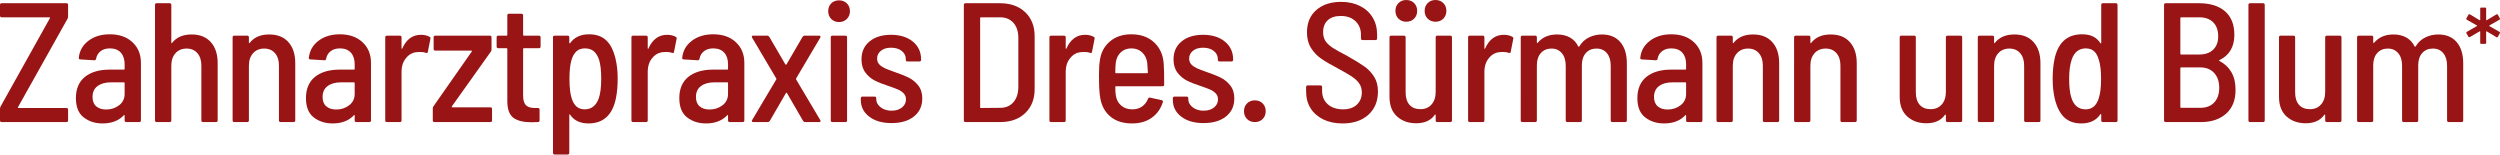 <?xml version="1.0" encoding="UTF-8"?><svg id="Zahnarztpraxis_Dres._Sürmann_und_Blum_" xmlns="http://www.w3.org/2000/svg" viewBox="0 0 883.47 54.6"><defs><style>.cls-1{fill:#991414;stroke-width:0px;}</style></defs><g id="Zahnarztpraxis_Dres._Sürmann_und_Blum_-2"><path class="cls-1" d="m0,42.54v-4.08c0-.28.06-.54.18-.78L17.64,6.42c.04-.08.05-.15.03-.21-.02-.06-.07-.09-.15-.09H.6c-.4,0-.6-.2-.6-.6V1.74c0-.4.2-.6.6-.6h22.86c.4,0,.6.2.6.6v4.08c0,.28-.06.54-.18.78L6.36,37.86c-.04.08-.05.15-.03.21.02.06.07.09.15.09h16.98c.4,0,.6.2.6.6v3.78c0,.4-.2.6-.6.6H.6c-.4,0-.6-.2-.6-.6Z"/><path class="cls-1" d="m46.8,14.91c2,1.86,3,4.29,3,7.29v20.34c0,.4-.2.6-.6.6h-4.56c-.4,0-.6-.2-.6-.6v-1.74c0-.08-.03-.13-.09-.15-.06-.02-.13.01-.21.09-1.8,1.92-4.3,2.88-7.5,2.88-2.6,0-4.82-.71-6.66-2.13-1.84-1.42-2.76-3.71-2.76-6.87s1.07-5.77,3.21-7.47c2.14-1.7,5.05-2.55,8.73-2.55h5.04c.16,0,.24-.08.24-.24v-1.68c0-1.72-.45-3.08-1.35-4.08-.9-1-2.19-1.5-3.87-1.5-1.32,0-2.41.33-3.27.99-.86.66-1.39,1.55-1.59,2.67-.04.36-.26.54-.66.54l-4.92-.3c-.16,0-.3-.05-.42-.15-.12-.1-.16-.23-.12-.39.24-2.48,1.37-4.49,3.39-6.03,2.02-1.54,4.55-2.31,7.59-2.31,3.32,0,5.98.93,7.98,2.79Zm-4.71,22.29c1.3-1,1.95-2.34,1.95-4.02v-3.84c0-.16-.08-.24-.24-.24h-4.62c-1.96,0-3.53.44-4.71,1.32-1.18.88-1.77,2.16-1.77,3.84,0,1.48.44,2.59,1.32,3.33.88.74,2.04,1.11,3.48,1.11,1.76,0,3.29-.5,4.59-1.5Z"/><path class="cls-1" d="m74.49,14.88c1.62,1.8,2.43,4.28,2.43,7.44v20.22c0,.4-.2.6-.6.6h-4.56c-.4,0-.6-.2-.6-.6v-19.38c0-1.84-.47-3.3-1.41-4.38-.94-1.08-2.21-1.62-3.81-1.62s-2.95.55-3.93,1.65c-.98,1.1-1.47,2.57-1.47,4.41v19.32c0,.4-.2.6-.6.6h-4.56c-.4,0-.6-.2-.6-.6V1.74c0-.4.2-.6.6-.6h4.56c.4,0,.6.2.6.6v13.32c0,.12.03.19.09.21.06.02.13-.03.21-.15,1.56-1.96,3.84-2.94,6.84-2.94s5.19.9,6.81,2.7Z"/><path class="cls-1" d="m101.91,14.88c1.62,1.8,2.43,4.28,2.43,7.44v20.22c0,.4-.2.6-.6.6h-4.56c-.4,0-.6-.2-.6-.6v-19.38c0-1.84-.47-3.3-1.41-4.38-.94-1.08-2.21-1.62-3.81-1.62s-2.95.55-3.93,1.65c-.98,1.1-1.47,2.57-1.47,4.41v19.32c0,.4-.2.6-.6.6h-4.56c-.4,0-.6-.2-.6-.6V13.2c0-.4.2-.6.6-.6h4.56c.4,0,.6.2.6.6v1.86c0,.12.03.19.09.21.06.02.13-.03.21-.15,1.56-1.96,3.84-2.94,6.84-2.94s5.19.9,6.81,2.7Z"/><path class="cls-1" d="m128.1,14.91c2,1.86,3,4.29,3,7.29v20.34c0,.4-.2.6-.6.6h-4.56c-.4,0-.6-.2-.6-.6v-1.74c0-.08-.03-.13-.09-.15-.06-.02-.13.01-.21.09-1.8,1.92-4.3,2.88-7.5,2.88-2.6,0-4.82-.71-6.66-2.13-1.84-1.42-2.76-3.71-2.76-6.87s1.07-5.77,3.21-7.47c2.14-1.7,5.05-2.55,8.73-2.55h5.04c.16,0,.24-.08.24-.24v-1.68c0-1.72-.45-3.08-1.35-4.08-.9-1-2.19-1.5-3.87-1.5-1.32,0-2.41.33-3.27.99-.86.66-1.39,1.55-1.59,2.67-.04.36-.26.54-.66.54l-4.92-.3c-.16,0-.3-.05-.42-.15-.12-.1-.16-.23-.12-.39.24-2.48,1.37-4.49,3.39-6.03,2.02-1.54,4.55-2.31,7.59-2.31,3.32,0,5.98.93,7.98,2.79Zm-4.71,22.29c1.3-1,1.95-2.34,1.95-4.02v-3.84c0-.16-.08-.24-.24-.24h-4.62c-1.96,0-3.53.44-4.71,1.32-1.18.88-1.77,2.16-1.77,3.84,0,1.48.44,2.59,1.32,3.33.88.74,2.04,1.11,3.48,1.11,1.76,0,3.29-.5,4.59-1.5Z"/><path class="cls-1" d="m151.8,13.02c.28.12.38.36.3.72l-.9,4.56c-.04.4-.28.52-.72.36-.6-.2-1.26-.3-1.98-.3-.52,0-.9.02-1.14.06-1.56.12-2.86.83-3.9,2.13-1.04,1.3-1.56,2.85-1.56,4.65v17.34c0,.4-.2.6-.6.6h-4.56c-.4,0-.6-.2-.6-.6V13.2c0-.4.2-.6.6-.6h4.56c.4,0,.6.2.6.6v3.84c0,.12.03.19.09.21.06.02.11,0,.15-.09,1.44-3.24,3.64-4.86,6.6-4.86,1.2,0,2.22.24,3.06.72Z"/><path class="cls-1" d="m152.94,42.54v-4.2c0-.32.08-.58.24-.78l13.56-19.38s.04-.1,0-.18c-.04-.08-.1-.12-.18-.12h-12.72c-.4,0-.6-.2-.6-.6v-4.08c0-.4.2-.6.6-.6h19.26c.4,0,.6.2.6.6v4.26c0,.32-.08.58-.24.78l-13.8,19.38s-.04.1,0,.18c.04.08.1.12.18.12h13.44c.4,0,.6.2.6.6v4.02c0,.4-.2.6-.6.6h-19.74c-.4,0-.6-.2-.6-.6Z"/><path class="cls-1" d="m190.44,17.04h-5.34c-.16,0-.24.08-.24.24v16.44c0,1.64.33,2.79.99,3.45.66.66,1.69.99,3.09.99h1.14c.4,0,.6.2.6.6v3.78c0,.4-.2.6-.6.6l-2.34.06c-2.8,0-4.91-.53-6.33-1.59-1.42-1.06-2.13-3.03-2.13-5.91v-18.42c0-.16-.08-.24-.24-.24h-2.94c-.4,0-.6-.2-.6-.6v-3.24c0-.4.2-.6.6-.6h2.94c.16,0,.24-.08.24-.24v-6.9c0-.4.2-.6.6-.6h4.38c.4,0,.6.2.6.6v6.9c0,.16.08.24.24.24h5.34c.4,0,.6.2.6.6v3.24c0,.4-.2.6-.6.6Z"/><path class="cls-1" d="m218.28,27.78c0,2.56-.2,4.84-.6,6.84-1.2,6-4.44,9-9.72,9-2.92,0-5.08-1.02-6.48-3.06-.04-.12-.1-.17-.18-.15-.08.02-.12.09-.12.21v13.38c0,.4-.2.6-.6.6h-4.56c-.4,0-.6-.2-.6-.6V13.2c0-.4.2-.6.6-.6h4.56c.4,0,.6.2.6.6v1.92c0,.08.03.14.09.18.06.04.13.02.21-.06,1.48-2.08,3.72-3.12,6.72-3.12,2.52,0,4.54.72,6.06,2.16,1.52,1.44,2.62,3.66,3.3,6.66.48,2.08.72,4.36.72,6.84Zm-5.82.12c0-2.84-.24-5.06-.72-6.66-.44-1.36-1.06-2.39-1.86-3.09-.8-.7-1.86-1.05-3.18-1.05-1.24,0-2.24.35-3,1.05-.76.7-1.34,1.71-1.74,3.03-.48,1.6-.72,3.84-.72,6.72s.26,5.24.78,6.84c.4,1.28.97,2.25,1.71,2.91.74.66,1.71.99,2.91.99,2.32,0,3.96-1.26,4.92-3.78.6-1.68.9-4,.9-6.96Z"/><path class="cls-1" d="m238.8,13.02c.28.12.38.36.3.72l-.9,4.56c-.04.4-.28.52-.72.36-.6-.2-1.26-.3-1.98-.3-.52,0-.9.02-1.14.06-1.56.12-2.86.83-3.9,2.13-1.04,1.3-1.56,2.85-1.56,4.65v17.34c0,.4-.2.6-.6.6h-4.56c-.4,0-.6-.2-.6-.6V13.2c0-.4.2-.6.6-.6h4.56c.4,0,.6.2.6.6v3.84c0,.12.03.19.09.21.06.02.11,0,.15-.09,1.44-3.24,3.64-4.86,6.6-4.86,1.2,0,2.22.24,3.06.72Z"/><path class="cls-1" d="m260.04,14.91c2,1.86,3,4.29,3,7.29v20.34c0,.4-.2.6-.6.6h-4.56c-.4,0-.6-.2-.6-.6v-1.74c0-.08-.03-.13-.09-.15-.06-.02-.13.01-.21.09-1.8,1.92-4.3,2.88-7.5,2.88-2.6,0-4.82-.71-6.66-2.13-1.84-1.42-2.76-3.71-2.76-6.87s1.07-5.77,3.21-7.47c2.14-1.7,5.05-2.55,8.73-2.55h5.04c.16,0,.24-.08.24-.24v-1.68c0-1.72-.45-3.08-1.35-4.08-.9-1-2.19-1.5-3.87-1.5-1.32,0-2.41.33-3.27.99-.86.66-1.39,1.55-1.59,2.67-.04.36-.26.54-.66.54l-4.92-.3c-.16,0-.3-.05-.42-.15-.12-.1-.16-.23-.12-.39.24-2.48,1.37-4.49,3.39-6.03,2.02-1.54,4.55-2.31,7.59-2.31,3.32,0,5.98.93,7.98,2.79Zm-4.71,22.29c1.3-1,1.95-2.34,1.95-4.02v-3.84c0-.16-.08-.24-.24-.24h-4.62c-1.96,0-3.53.44-4.71,1.32-1.18.88-1.77,2.16-1.77,3.84,0,1.48.44,2.59,1.32,3.33.88.74,2.04,1.11,3.48,1.11,1.76,0,3.29-.5,4.59-1.5Z"/><path class="cls-1" d="m265.74,42.93c-.08-.14-.06-.31.06-.51l8.52-14.34c.08-.12.08-.24,0-.36l-8.52-14.4c-.08-.16-.12-.28-.12-.36,0-.24.18-.36.54-.36h4.92c.28,0,.52.14.72.42l5.7,9.78s.1.06.18.06.14-.02.18-.06l5.7-9.78c.2-.28.44-.42.72-.42h5.1c.24,0,.4.07.48.21.08.14.06.31-.06.51l-8.52,14.4c-.04.12-.04.24,0,.36l8.52,14.34c.08.16.12.28.12.36,0,.24-.18.36-.54.36h-4.92c-.28,0-.52-.14-.72-.42l-5.7-9.84c-.04-.08-.1-.12-.18-.12s-.14.04-.18.12l-5.7,9.84c-.2.28-.44.42-.72.42h-5.1c-.24,0-.4-.07-.48-.21Z"/><path class="cls-1" d="m293.76,6.72c-.72-.72-1.08-1.64-1.08-2.76s.36-2.09,1.08-2.79c.72-.7,1.64-1.05,2.76-1.05s2.04.36,2.76,1.08c.72.72,1.08,1.64,1.08,2.76s-.37,2.04-1.11,2.76c-.74.72-1.65,1.08-2.73,1.08s-2.04-.36-2.76-1.08Zm-.18,35.82V13.2c0-.4.2-.6.6-.6h4.56c.4,0,.6.2.6.6v29.34c0,.4-.2.6-.6.6h-4.56c-.4,0-.6-.2-.6-.6Z"/><path class="cls-1" d="m307.17,41.22c-1.98-1.52-2.97-3.48-2.97-5.88v-.6c0-.4.2-.6.6-.6h4.26c.4,0,.6.2.6.6v.36c0,1.08.52,2.02,1.56,2.82,1.04.8,2.32,1.2,3.84,1.2s2.75-.38,3.69-1.14c.94-.76,1.41-1.7,1.41-2.82,0-.88-.27-1.6-.81-2.16-.54-.56-1.2-1.01-1.98-1.35-.78-.34-1.93-.77-3.45-1.29-1.88-.6-3.47-1.23-4.77-1.89-1.3-.66-2.41-1.6-3.33-2.82-.92-1.22-1.38-2.77-1.38-4.65,0-2.68.95-4.8,2.85-6.36,1.9-1.56,4.43-2.34,7.59-2.34s5.77.8,7.71,2.4c1.94,1.6,2.91,3.7,2.91,6.3v.12c0,.4-.2.6-.6.6h-4.2c-.4,0-.6-.2-.6-.6v-.24c0-1.16-.48-2.12-1.44-2.88-.96-.76-2.22-1.14-3.78-1.14s-2.67.36-3.57,1.08c-.9.72-1.35,1.64-1.35,2.76,0,.84.26,1.53.78,2.07.52.54,1.17.99,1.95,1.35.78.36,1.93.8,3.45,1.32,2,.68,3.65,1.34,4.95,1.98,1.3.64,2.43,1.56,3.39,2.76s1.44,2.74,1.44,4.62c0,2.68-.98,4.8-2.94,6.36-1.96,1.56-4.6,2.34-7.92,2.34s-5.91-.76-7.89-2.28Z"/><path class="cls-1" d="m340.61,42.54V1.74c0-.4.2-.6.6-.6h12.18c3.72,0,6.69,1.06,8.91,3.18,2.22,2.12,3.33,4.94,3.33,8.46v18.72c0,3.52-1.11,6.34-3.33,8.46-2.22,2.12-5.19,3.18-8.91,3.18h-12.18c-.4,0-.6-.2-.6-.6Zm6-4.38l6.9-.06c1.92,0,3.45-.65,4.59-1.95,1.14-1.3,1.73-3.05,1.77-5.25V13.38c0-2.24-.58-4.01-1.74-5.31-1.16-1.3-2.72-1.95-4.68-1.95h-6.84c-.16,0-.24.08-.24.24v31.56c0,.16.08.24.24.24Z"/><path class="cls-1" d="m386.51,13.02c.28.12.38.36.3.72l-.9,4.56c-.04.4-.28.52-.72.36-.6-.2-1.26-.3-1.98-.3-.52,0-.9.02-1.14.06-1.56.12-2.86.83-3.9,2.13-1.04,1.3-1.56,2.85-1.56,4.65v17.34c0,.4-.2.6-.6.6h-4.56c-.4,0-.6-.2-.6-.6V13.2c0-.4.2-.6.6-.6h4.56c.4,0,.6.2.6.6v3.84c0,.12.03.19.09.21.06.02.11,0,.15-.09,1.44-3.24,3.64-4.86,6.6-4.86,1.2,0,2.22.24,3.06.72Z"/><path class="cls-1" d="m403.58,37.65c.94-.66,1.65-1.57,2.13-2.73.12-.36.36-.5.72-.42l4.08.9c.4.12.54.36.42.72-.76,2.36-2.08,4.2-3.96,5.52-1.88,1.32-4.18,1.98-6.9,1.98-3.12,0-5.64-.78-7.56-2.34-1.92-1.56-3.14-3.7-3.66-6.42-.2-1.12-.33-2.31-.39-3.57-.06-1.26-.09-2.93-.09-5.01s.1-3.66.3-4.86c.36-2.8,1.54-5.05,3.54-6.75,2-1.7,4.52-2.55,7.56-2.55,3.32,0,6,.94,8.04,2.82,2.04,1.88,3.18,4.36,3.42,7.44.12,1.36.18,3.86.18,7.5,0,.4-.2.6-.6.6h-16.44c-.16,0-.24.08-.24.24,0,1.12.06,2.1.18,2.94.2,1.48.82,2.68,1.86,3.6,1.04.92,2.36,1.38,3.96,1.38,1.36,0,2.51-.33,3.45-.99Zm-7.5-19.17c-.98.92-1.57,2.12-1.77,3.6-.12,1.08-.18,2.26-.18,3.54,0,.16.08.24.24.24h11.04c.16,0,.24-.08.24-.24-.08-1.6-.16-2.76-.24-3.48-.2-1.48-.8-2.69-1.8-3.63-1-.94-2.26-1.41-3.78-1.41s-2.77.46-3.75,1.38Z"/><path class="cls-1" d="m417.44,41.22c-1.98-1.52-2.97-3.48-2.97-5.88v-.6c0-.4.2-.6.6-.6h4.26c.4,0,.6.2.6.6v.36c0,1.08.52,2.02,1.56,2.82,1.04.8,2.32,1.2,3.84,1.2s2.75-.38,3.69-1.14c.94-.76,1.41-1.7,1.41-2.82,0-.88-.27-1.6-.81-2.16-.54-.56-1.2-1.01-1.98-1.35-.78-.34-1.93-.77-3.45-1.29-1.88-.6-3.47-1.23-4.77-1.89-1.3-.66-2.41-1.6-3.33-2.82-.92-1.22-1.38-2.77-1.38-4.65,0-2.68.95-4.8,2.85-6.36,1.9-1.56,4.43-2.34,7.59-2.34s5.77.8,7.71,2.4c1.94,1.6,2.91,3.7,2.91,6.3v.12c0,.4-.2.6-.6.6h-4.2c-.4,0-.6-.2-.6-.6v-.24c0-1.16-.48-2.12-1.44-2.88-.96-.76-2.22-1.14-3.78-1.14s-2.67.36-3.57,1.08c-.9.72-1.35,1.64-1.35,2.76,0,.84.26,1.53.78,2.07.52.54,1.17.99,1.95,1.35.78.36,1.93.8,3.45,1.32,2,.68,3.65,1.34,4.95,1.98,1.3.64,2.43,1.56,3.39,2.76s1.44,2.74,1.44,4.62c0,2.68-.98,4.8-2.94,6.36-1.96,1.56-4.6,2.34-7.92,2.34s-5.91-.76-7.89-2.28Z"/><path class="cls-1" d="m440.69,42.06c-.72-.72-1.08-1.64-1.08-2.76s.36-2.04,1.08-2.76c.72-.72,1.64-1.08,2.76-1.08s2.04.36,2.76,1.08c.72.72,1.08,1.64,1.08,2.76s-.36,2.04-1.08,2.76c-.72.72-1.64,1.08-2.76,1.08s-2.04-.36-2.76-1.08Z"/><path class="cls-1" d="m467.66,42.21c-1.94-.94-3.44-2.25-4.5-3.93-1.06-1.68-1.59-3.64-1.59-5.88v-1.62c0-.4.2-.6.6-.6h4.44c.4,0,.6.2.6.6v1.32c0,1.96.67,3.54,2.01,4.74,1.34,1.2,3.15,1.8,5.43,1.8,2.04,0,3.65-.55,4.83-1.65,1.18-1.1,1.77-2.55,1.77-4.35,0-1.2-.3-2.24-.9-3.12-.6-.88-1.47-1.7-2.61-2.46-1.14-.76-2.79-1.72-4.95-2.88-2.44-1.28-4.39-2.42-5.85-3.42-1.46-1-2.67-2.26-3.63-3.78-.96-1.52-1.44-3.36-1.44-5.52,0-3.36,1.1-6,3.3-7.92,2.2-1.92,5.12-2.88,8.76-2.88,2.52,0,4.74.48,6.66,1.44s3.41,2.31,4.47,4.05c1.06,1.74,1.59,3.75,1.59,6.03v1.38c0,.4-.2.6-.6.6h-4.5c-.4,0-.6-.2-.6-.6v-1.26c0-1.96-.64-3.56-1.92-4.8-1.28-1.24-3.02-1.86-5.22-1.86-1.96,0-3.49.5-4.59,1.5-1.1,1-1.65,2.42-1.65,4.26,0,1.2.27,2.22.81,3.06.54.84,1.37,1.63,2.49,2.37,1.12.74,2.78,1.67,4.98,2.79,2.76,1.56,4.85,2.84,6.27,3.84,1.42,1,2.58,2.22,3.48,3.66.9,1.44,1.35,3.18,1.35,5.22,0,3.44-1.13,6.18-3.39,8.22s-5.31,3.06-9.15,3.06c-2.56,0-4.81-.47-6.75-1.41Z"/><path class="cls-1" d="m507.95,12.6h4.56c.4,0,.6.2.6.6v29.34c0,.4-.2.6-.6.6h-4.56c-.4,0-.6-.2-.6-.6v-1.86c0-.08-.03-.14-.09-.18-.06-.04-.13-.02-.21.06-1.4,2-3.6,3-6.6,3-2.72,0-4.97-.8-6.75-2.4-1.78-1.6-2.67-3.92-2.67-6.96V13.2c0-.4.2-.6.6-.6h4.5c.4,0,.6.2.6.6v19.44c0,1.88.45,3.34,1.35,4.38.9,1.04,2.19,1.56,3.87,1.56s2.95-.55,3.93-1.65c.98-1.1,1.47-2.59,1.47-4.47V13.2c0-.4.2-.6.6-.6Zm-13.74-6c-.72-.72-1.08-1.64-1.08-2.76s.36-2.04,1.08-2.76c.72-.72,1.64-1.08,2.76-1.08s2.04.36,2.76,1.08c.72.72,1.08,1.64,1.08,2.76s-.36,2.04-1.08,2.76c-.72.72-1.64,1.08-2.76,1.08s-2.04-.36-2.76-1.08Zm10.32,0c-.72-.72-1.08-1.64-1.08-2.76s.36-2.04,1.08-2.76c.72-.72,1.64-1.08,2.76-1.08s2.04.36,2.76,1.08c.72.72,1.08,1.64,1.08,2.76s-.36,2.04-1.08,2.76c-.72.72-1.64,1.08-2.76,1.08s-2.04-.36-2.76-1.08Z"/><path class="cls-1" d="m534.47,13.02c.28.12.38.36.3.72l-.9,4.56c-.04.4-.28.52-.72.36-.6-.2-1.26-.3-1.98-.3-.52,0-.9.02-1.14.06-1.56.12-2.86.83-3.9,2.13-1.04,1.3-1.56,2.85-1.56,4.65v17.34c0,.4-.2.6-.6.6h-4.56c-.4,0-.6-.2-.6-.6V13.2c0-.4.2-.6.6-.6h4.56c.4,0,.6.2.6.6v3.84c0,.12.03.19.09.21.06.02.11,0,.15-.09,1.44-3.24,3.64-4.86,6.6-4.86,1.2,0,2.22.24,3.06.72Z"/><path class="cls-1" d="m572.6,14.88c1.54,1.8,2.31,4.3,2.31,7.5v20.16c0,.4-.2.6-.6.6h-4.5c-.4,0-.6-.2-.6-.6v-19.32c0-1.88-.45-3.36-1.35-4.44-.9-1.08-2.13-1.62-3.69-1.62s-2.81.53-3.75,1.59c-.94,1.06-1.41,2.51-1.41,4.35v19.44c0,.4-.2.6-.6.6h-4.5c-.4,0-.6-.2-.6-.6v-19.32c0-1.88-.46-3.36-1.38-4.44s-2.14-1.62-3.66-1.62-2.81.53-3.75,1.59c-.94,1.06-1.41,2.51-1.41,4.35v19.44c0,.4-.2.6-.6.6h-4.5c-.4,0-.6-.2-.6-.6V13.2c0-.4.2-.6.6-.6h4.5c.4,0,.6.2.6.6v1.8c0,.08.03.14.09.18.06.04.13.02.21-.06,1.64-1.96,3.92-2.94,6.84-2.94,1.76,0,3.28.36,4.56,1.08,1.28.72,2.26,1.78,2.94,3.18.12.16.24.14.36-.06.88-1.44,2.03-2.5,3.45-3.18,1.42-.68,2.93-1.02,4.53-1.02,2.8,0,4.97.9,6.51,2.7Z"/><path class="cls-1" d="m598.61,14.91c2,1.86,3,4.29,3,7.29v20.34c0,.4-.2.6-.6.6h-4.56c-.4,0-.6-.2-.6-.6v-1.74c0-.08-.03-.13-.09-.15-.06-.02-.13.01-.21.09-1.8,1.92-4.3,2.88-7.5,2.88-2.6,0-4.82-.71-6.66-2.13-1.84-1.42-2.76-3.71-2.76-6.87s1.07-5.77,3.21-7.47c2.14-1.7,5.05-2.55,8.73-2.55h5.04c.16,0,.24-.08.24-.24v-1.68c0-1.72-.45-3.08-1.35-4.08-.9-1-2.19-1.5-3.87-1.5-1.32,0-2.41.33-3.27.99-.86.66-1.39,1.55-1.59,2.67-.04.36-.26.54-.66.54l-4.92-.3c-.16,0-.3-.05-.42-.15-.12-.1-.16-.23-.12-.39.24-2.48,1.37-4.49,3.39-6.03,2.02-1.54,4.55-2.31,7.59-2.31,3.32,0,5.98.93,7.98,2.79Zm-4.71,22.29c1.3-1,1.95-2.34,1.95-4.02v-3.84c0-.16-.08-.24-.24-.24h-4.62c-1.96,0-3.53.44-4.71,1.32s-1.77,2.16-1.77,3.84c0,1.48.44,2.59,1.32,3.33.88.74,2.04,1.11,3.48,1.11,1.76,0,3.29-.5,4.59-1.5Z"/><path class="cls-1" d="m626.3,14.88c1.62,1.8,2.43,4.28,2.43,7.44v20.22c0,.4-.2.6-.6.6h-4.56c-.4,0-.6-.2-.6-.6v-19.38c0-1.84-.47-3.3-1.41-4.38-.94-1.08-2.21-1.62-3.81-1.62s-2.95.55-3.93,1.65c-.98,1.1-1.47,2.57-1.47,4.41v19.32c0,.4-.2.6-.6.6h-4.56c-.4,0-.6-.2-.6-.6V13.2c0-.4.2-.6.6-.6h4.56c.4,0,.6.2.6.6v1.86c0,.12.03.19.09.21.06.02.13-.03.21-.15,1.56-1.96,3.84-2.94,6.84-2.94s5.19.9,6.81,2.7Z"/><path class="cls-1" d="m653.72,14.88c1.62,1.8,2.43,4.28,2.43,7.44v20.22c0,.4-.2.6-.6.6h-4.56c-.4,0-.6-.2-.6-.6v-19.38c0-1.84-.47-3.3-1.41-4.38-.94-1.08-2.21-1.62-3.81-1.62s-2.95.55-3.93,1.65c-.98,1.1-1.47,2.57-1.47,4.41v19.32c0,.4-.2.6-.6.6h-4.56c-.4,0-.6-.2-.6-.6V13.2c0-.4.2-.6.6-.6h4.56c.4,0,.6.2.6.6v1.86c0,.12.03.19.09.21.06.02.13-.03.21-.15,1.56-1.96,3.84-2.94,6.84-2.94s5.19.9,6.81,2.7Z"/><path class="cls-1" d="m688.25,12.6h4.56c.4,0,.6.2.6.6v29.34c0,.4-.2.6-.6.6h-4.56c-.4,0-.6-.2-.6-.6v-1.86c0-.08-.03-.14-.09-.18-.06-.04-.13-.02-.21.06-1.4,2-3.6,3-6.6,3-2.72,0-4.97-.8-6.75-2.4-1.78-1.6-2.67-3.92-2.67-6.96V13.2c0-.4.2-.6.6-.6h4.5c.4,0,.6.2.6.6v19.44c0,1.88.45,3.34,1.35,4.38.9,1.04,2.19,1.56,3.87,1.56s2.95-.55,3.93-1.65c.98-1.1,1.47-2.59,1.47-4.47V13.2c0-.4.2-.6.6-.6Z"/><path class="cls-1" d="m718.64,14.88c1.62,1.8,2.43,4.28,2.43,7.44v20.22c0,.4-.2.6-.6.6h-4.56c-.4,0-.6-.2-.6-.6v-19.38c0-1.84-.47-3.3-1.41-4.38-.94-1.08-2.21-1.62-3.81-1.62s-2.95.55-3.93,1.65c-.98,1.1-1.47,2.57-1.47,4.41v19.32c0,.4-.2.6-.6.6h-4.56c-.4,0-.6-.2-.6-.6V13.2c0-.4.2-.6.6-.6h4.56c.4,0,.6.2.6.6v1.86c0,.12.03.19.09.21.06.02.13-.03.21-.15,1.56-1.96,3.84-2.94,6.84-2.94s5.19.9,6.81,2.7Z"/><path class="cls-1" d="m743.15,1.14h4.56c.4,0,.6.2.6.6v40.8c0,.4-.2.6-.6.6h-4.56c-.4,0-.6-.2-.6-.6v-2.04c0-.08-.04-.14-.12-.18-.08-.04-.14-.02-.18.06-1.44,2.16-3.7,3.24-6.78,3.24-2.48,0-4.48-.72-6-2.16-1.52-1.44-2.64-3.66-3.36-6.66-.48-2.08-.72-4.36-.72-6.84s.2-4.84.6-6.84c1.2-6,4.46-9,9.78-9,1.56,0,2.86.26,3.9.78,1.04.52,1.9,1.3,2.58,2.34.08.08.15.12.21.12s.09-.06.09-.18V1.74c0-.4.2-.6.6-.6Zm-.66,26.7c0-3-.28-5.28-.84-6.84-.36-1.28-.91-2.25-1.65-2.91-.74-.66-1.71-.99-2.91-.99-2.36,0-4,1.26-4.92,3.78-.64,1.8-.96,4.12-.96,6.96s.26,5.1.78,6.66c.84,2.76,2.52,4.14,5.04,4.14,2.32,0,3.88-1.34,4.68-4.02.52-1.6.78-3.86.78-6.78Z"/><path class="cls-1" d="m786.71,40.14c-2.24,2-5.2,3-8.88,3h-12.48c-.4,0-.6-.2-.6-.6V1.74c0-.4.2-.6.6-.6h11.82c3.88,0,6.92.95,9.12,2.85,2.2,1.9,3.3,4.67,3.3,8.31,0,4.28-1.76,7.26-5.28,8.94-.2.12-.2.22,0,.3,1.84.96,3.25,2.28,4.23,3.96.98,1.68,1.47,3.72,1.47,6.12.04,3.68-1.06,6.52-3.3,8.52Zm-16.2-33.78v12.66c0,.16.08.24.24.24h6.48c2.08,0,3.71-.57,4.89-1.71,1.18-1.14,1.77-2.71,1.77-4.71,0-2.12-.59-3.77-1.77-4.95-1.18-1.18-2.81-1.77-4.89-1.77h-6.48c-.16,0-.24.08-.24.24Zm11.97,29.85c1.18-1.26,1.77-2.99,1.77-5.19s-.6-3.95-1.8-5.25c-1.2-1.3-2.84-1.95-4.92-1.95h-6.78c-.16,0-.24.08-.24.24v13.8c0,.16.08.24.24.24h6.84c2.08,0,3.71-.63,4.89-1.89Z"/><path class="cls-1" d="m794.57,42.54V1.74c0-.4.2-.6.6-.6h4.56c.4,0,.6.2.6.6v40.8c0,.4-.2.6-.6.6h-4.56c-.4,0-.6-.2-.6-.6Z"/><path class="cls-1" d="m822.29,12.6h4.56c.4,0,.6.2.6.6v29.34c0,.4-.2.6-.6.6h-4.56c-.4,0-.6-.2-.6-.6v-1.86c0-.08-.03-.14-.09-.18-.06-.04-.13-.02-.21.06-1.4,2-3.6,3-6.6,3-2.72,0-4.97-.8-6.75-2.4-1.78-1.6-2.67-3.92-2.67-6.96V13.2c0-.4.2-.6.6-.6h4.5c.4,0,.6.2.6.6v19.44c0,1.88.45,3.34,1.35,4.38.9,1.04,2.19,1.56,3.87,1.56s2.95-.55,3.93-1.65c.98-1.1,1.47-2.59,1.47-4.47V13.2c0-.4.2-.6.6-.6Z"/><path class="cls-1" d="m868.16,14.88c1.54,1.8,2.31,4.3,2.31,7.5v20.16c0,.4-.2.6-.6.6h-4.5c-.4,0-.6-.2-.6-.6v-19.32c0-1.88-.45-3.36-1.35-4.44-.9-1.08-2.13-1.62-3.69-1.62s-2.81.53-3.75,1.59c-.94,1.06-1.41,2.51-1.41,4.35v19.44c0,.4-.2.6-.6.6h-4.5c-.4,0-.6-.2-.6-.6v-19.32c0-1.88-.46-3.36-1.38-4.44s-2.14-1.62-3.66-1.62-2.81.53-3.75,1.59c-.94,1.06-1.41,2.51-1.41,4.35v19.44c0,.4-.2.6-.6.6h-4.5c-.4,0-.6-.2-.6-.6V13.2c0-.4.2-.6.6-.6h4.5c.4,0,.6.2.6.6v1.8c0,.08.03.14.09.18.06.04.13.02.21-.06,1.64-1.96,3.92-2.94,6.84-2.94,1.76,0,3.28.36,4.56,1.08,1.28.72,2.26,1.78,2.94,3.18.12.16.24.14.36-.06.88-1.44,2.03-2.5,3.45-3.18,1.42-.68,2.93-1.02,4.53-1.02,2.8,0,4.97.9,6.51,2.7Z"/><path class="cls-1" d="m876.48,15.14v-3.96s-.02-.08-.05-.11c-.04-.02-.08-.02-.13,0l-3.49,2.03s-.11.04-.18.04c-.15,0-.25-.06-.33-.18l-.69-1.2s-.04-.11-.04-.18c0-.15.06-.25.18-.33l3.56-2.03s.07-.06.07-.11-.02-.08-.07-.11l-3.56-2.03c-.1-.05-.16-.12-.18-.22-.02-.1-.01-.19.04-.29l.69-1.23c.15-.24.31-.29.51-.15l3.49,2.07s.09.02.13,0c.04-.02.05-.06.05-.11v-4c0-.24.12-.36.36-.36h1.38c.24,0,.36.12.36.36v4s.02.09.05.11c.04.02.08.02.13,0l3.45-2.07.18-.07c.12,0,.23.07.33.22l.69,1.23s.04.11.04.18c0,.15-.06.25-.18.33l-3.56,2.03s-.04.06-.04.11.01.09.04.11l3.56,2.03c.1.05.16.12.18.22.02.1.01.19-.04.29l-.69,1.23c-.15.24-.32.29-.51.15l-3.45-2.07s-.09-.02-.13,0c-.04.02-.05.06-.05.11v3.96c0,.24-.12.36-.36.36h-1.38c-.24,0-.36-.12-.36-.36Z"/></g></svg>